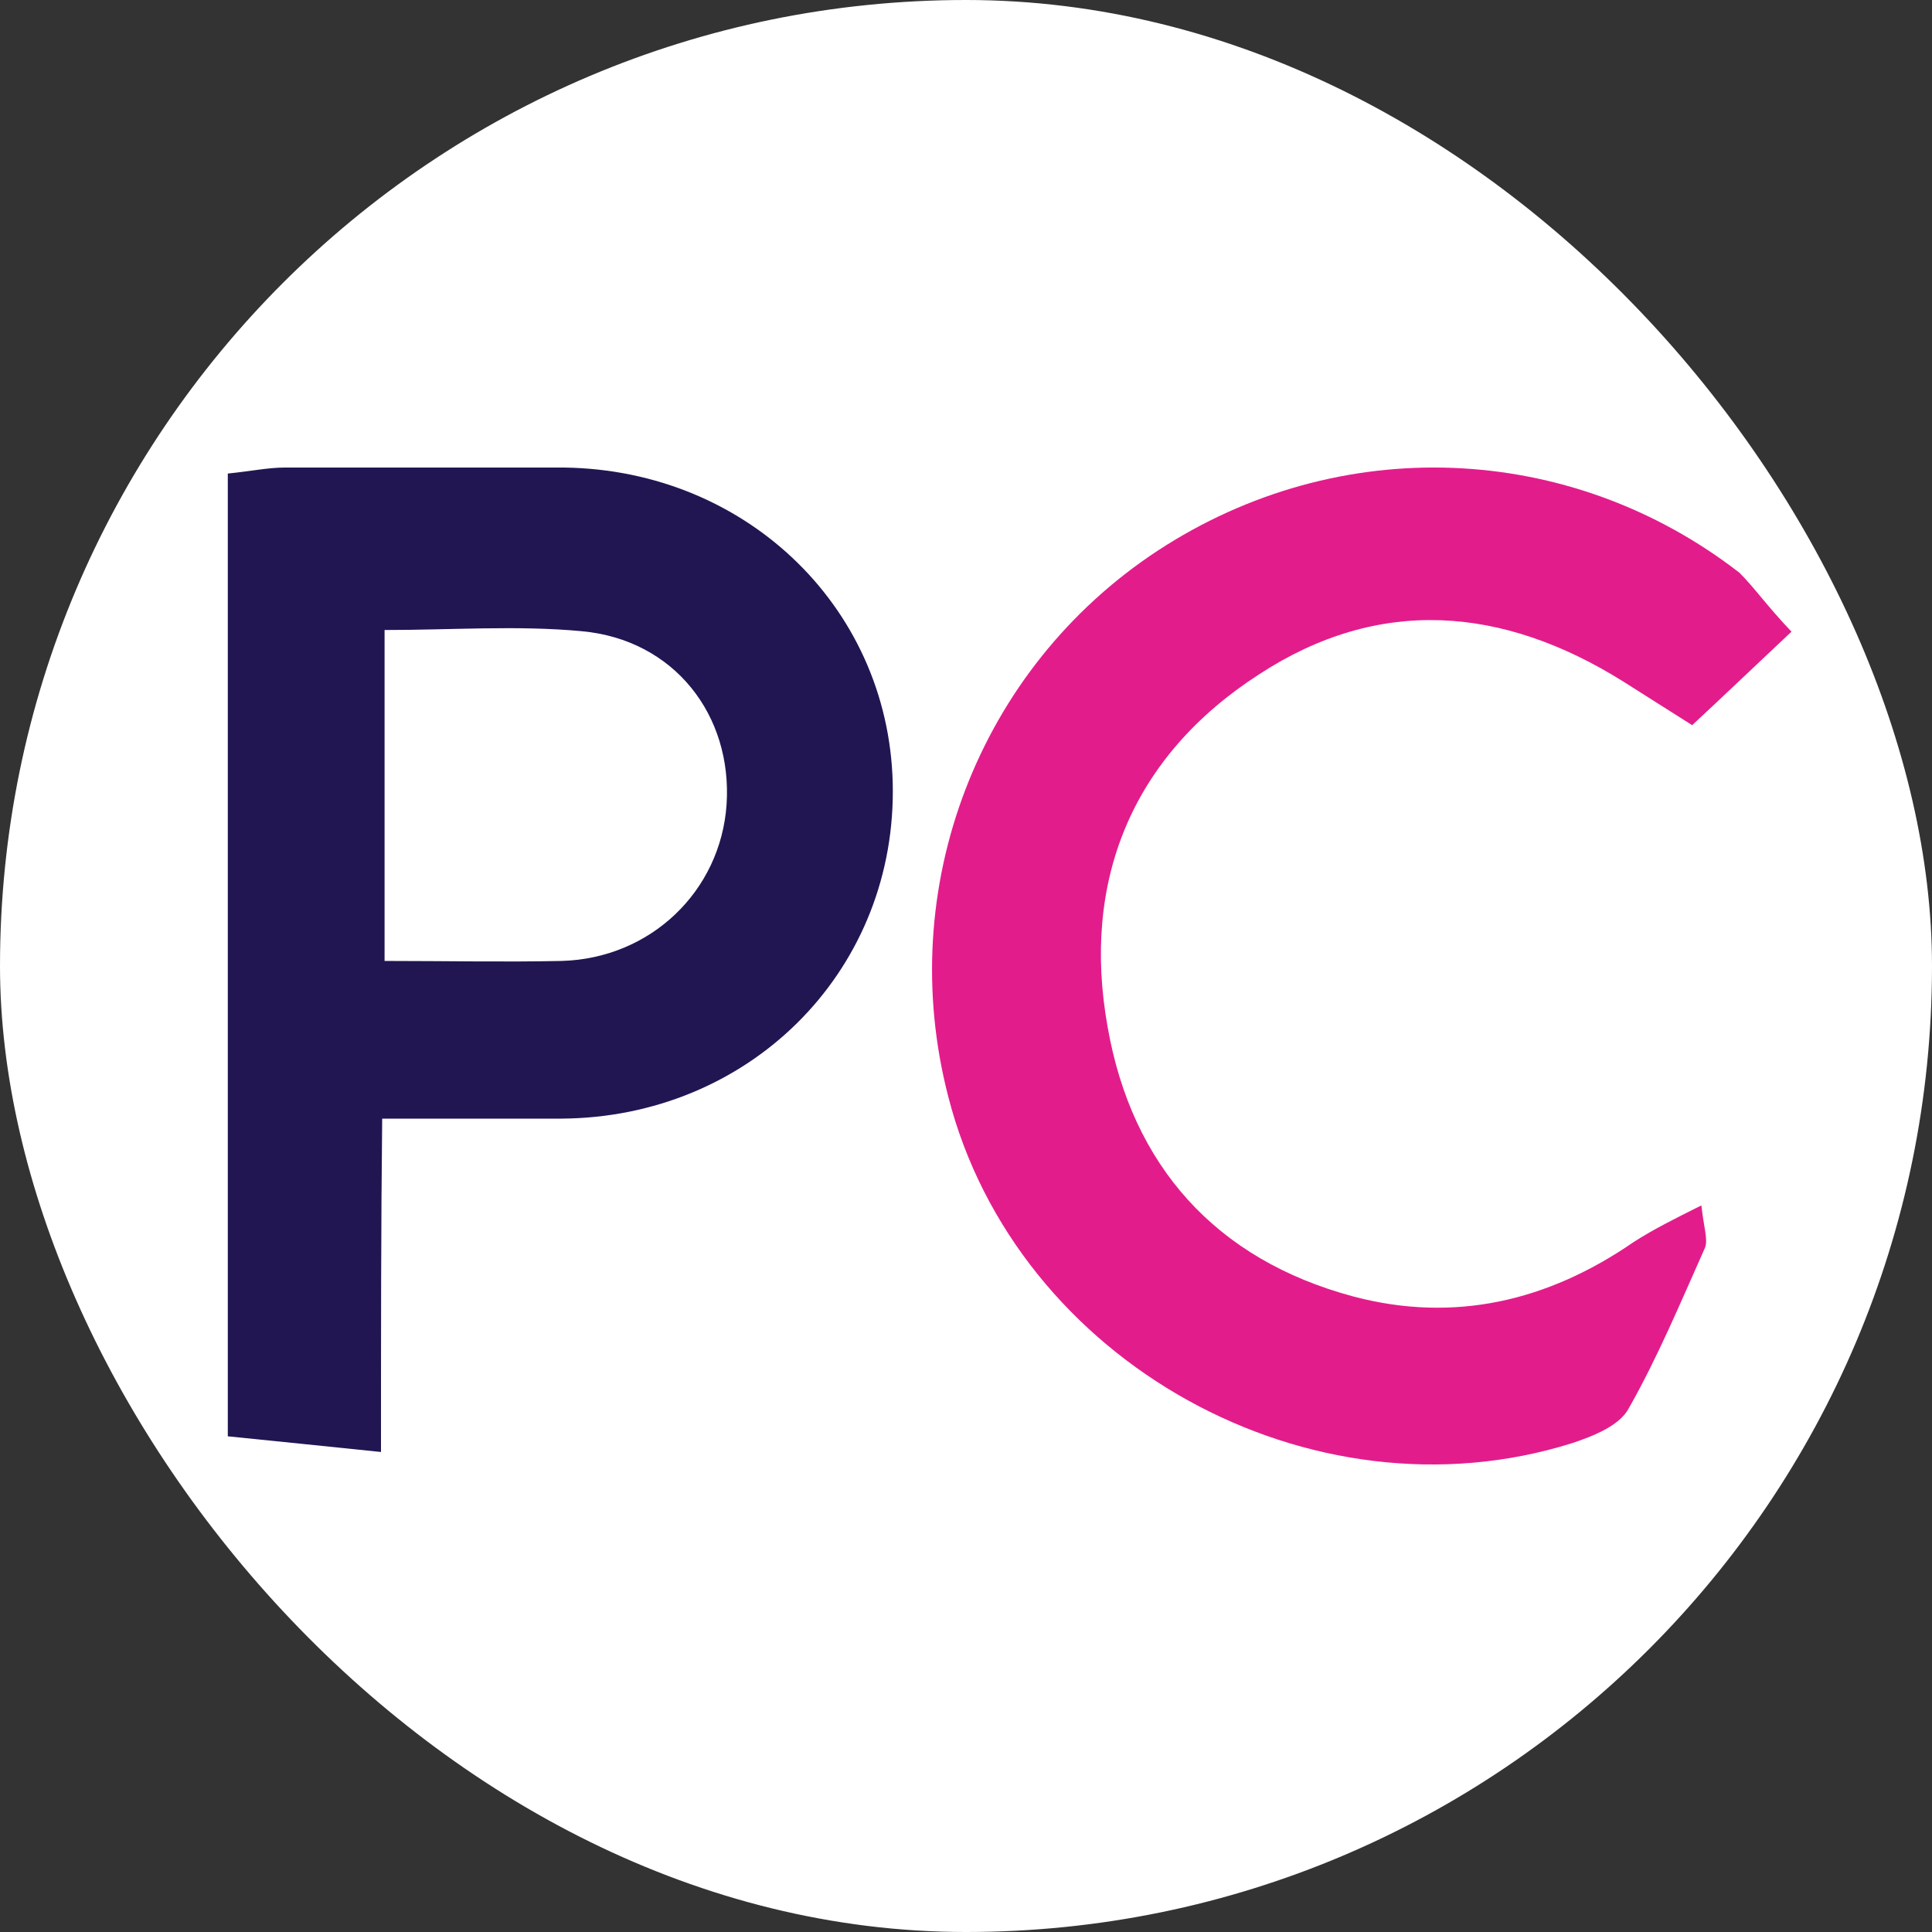 <svg width="55" height="55" viewBox="0 0 55 55" fill="none" xmlns="http://www.w3.org/2000/svg">
<rect x="0" y="0" width="55" height="55" fill="#333333" stroke="none"/>
<rect width="55" height="55" rx="27.5" fill="white"/>
<path d="M10.846 41.335C9.156 41.163 7.871 41.026 6.485 40.889C6.485 31.673 6.485 22.663 6.485 13.481C7.161 13.412 7.635 13.31 8.108 13.31C10.779 13.31 13.416 13.31 16.053 13.31C21.327 13.378 25.417 17.421 25.417 22.526C25.417 27.733 21.293 31.81 15.985 31.845C14.362 31.845 12.74 31.845 10.88 31.845C10.846 34.928 10.846 37.977 10.846 41.335ZM10.948 27.356C12.706 27.356 14.362 27.391 15.985 27.356C18.521 27.288 20.515 25.369 20.684 22.903C20.853 20.367 19.197 18.209 16.56 17.969C14.734 17.798 12.875 17.935 10.948 17.935C10.948 21.087 10.948 24.136 10.948 27.356Z" fill="#211652"/>
<path d="M51 17.982C49.915 19.001 49.093 19.79 48.172 20.644C47.449 20.184 46.824 19.79 46.2 19.395C42.78 17.259 39.262 16.963 35.842 19.198C32.225 21.531 30.779 25.08 31.535 29.254C32.225 33.164 34.593 35.859 38.538 36.911C41.399 37.666 44.062 37.042 46.495 35.366C47.054 35.005 47.646 34.709 48.435 34.315C48.501 34.939 48.633 35.3 48.534 35.53C47.843 37.075 47.186 38.652 46.364 40.098C46.101 40.591 45.345 40.887 44.753 41.084C37.322 43.417 28.937 38.784 26.997 31.226C25.452 25.277 27.852 19.034 32.949 15.682C38.111 12.297 44.687 12.56 49.52 16.306C49.948 16.733 50.31 17.259 51 17.982Z" fill="#E31C8C"/>
</svg>
